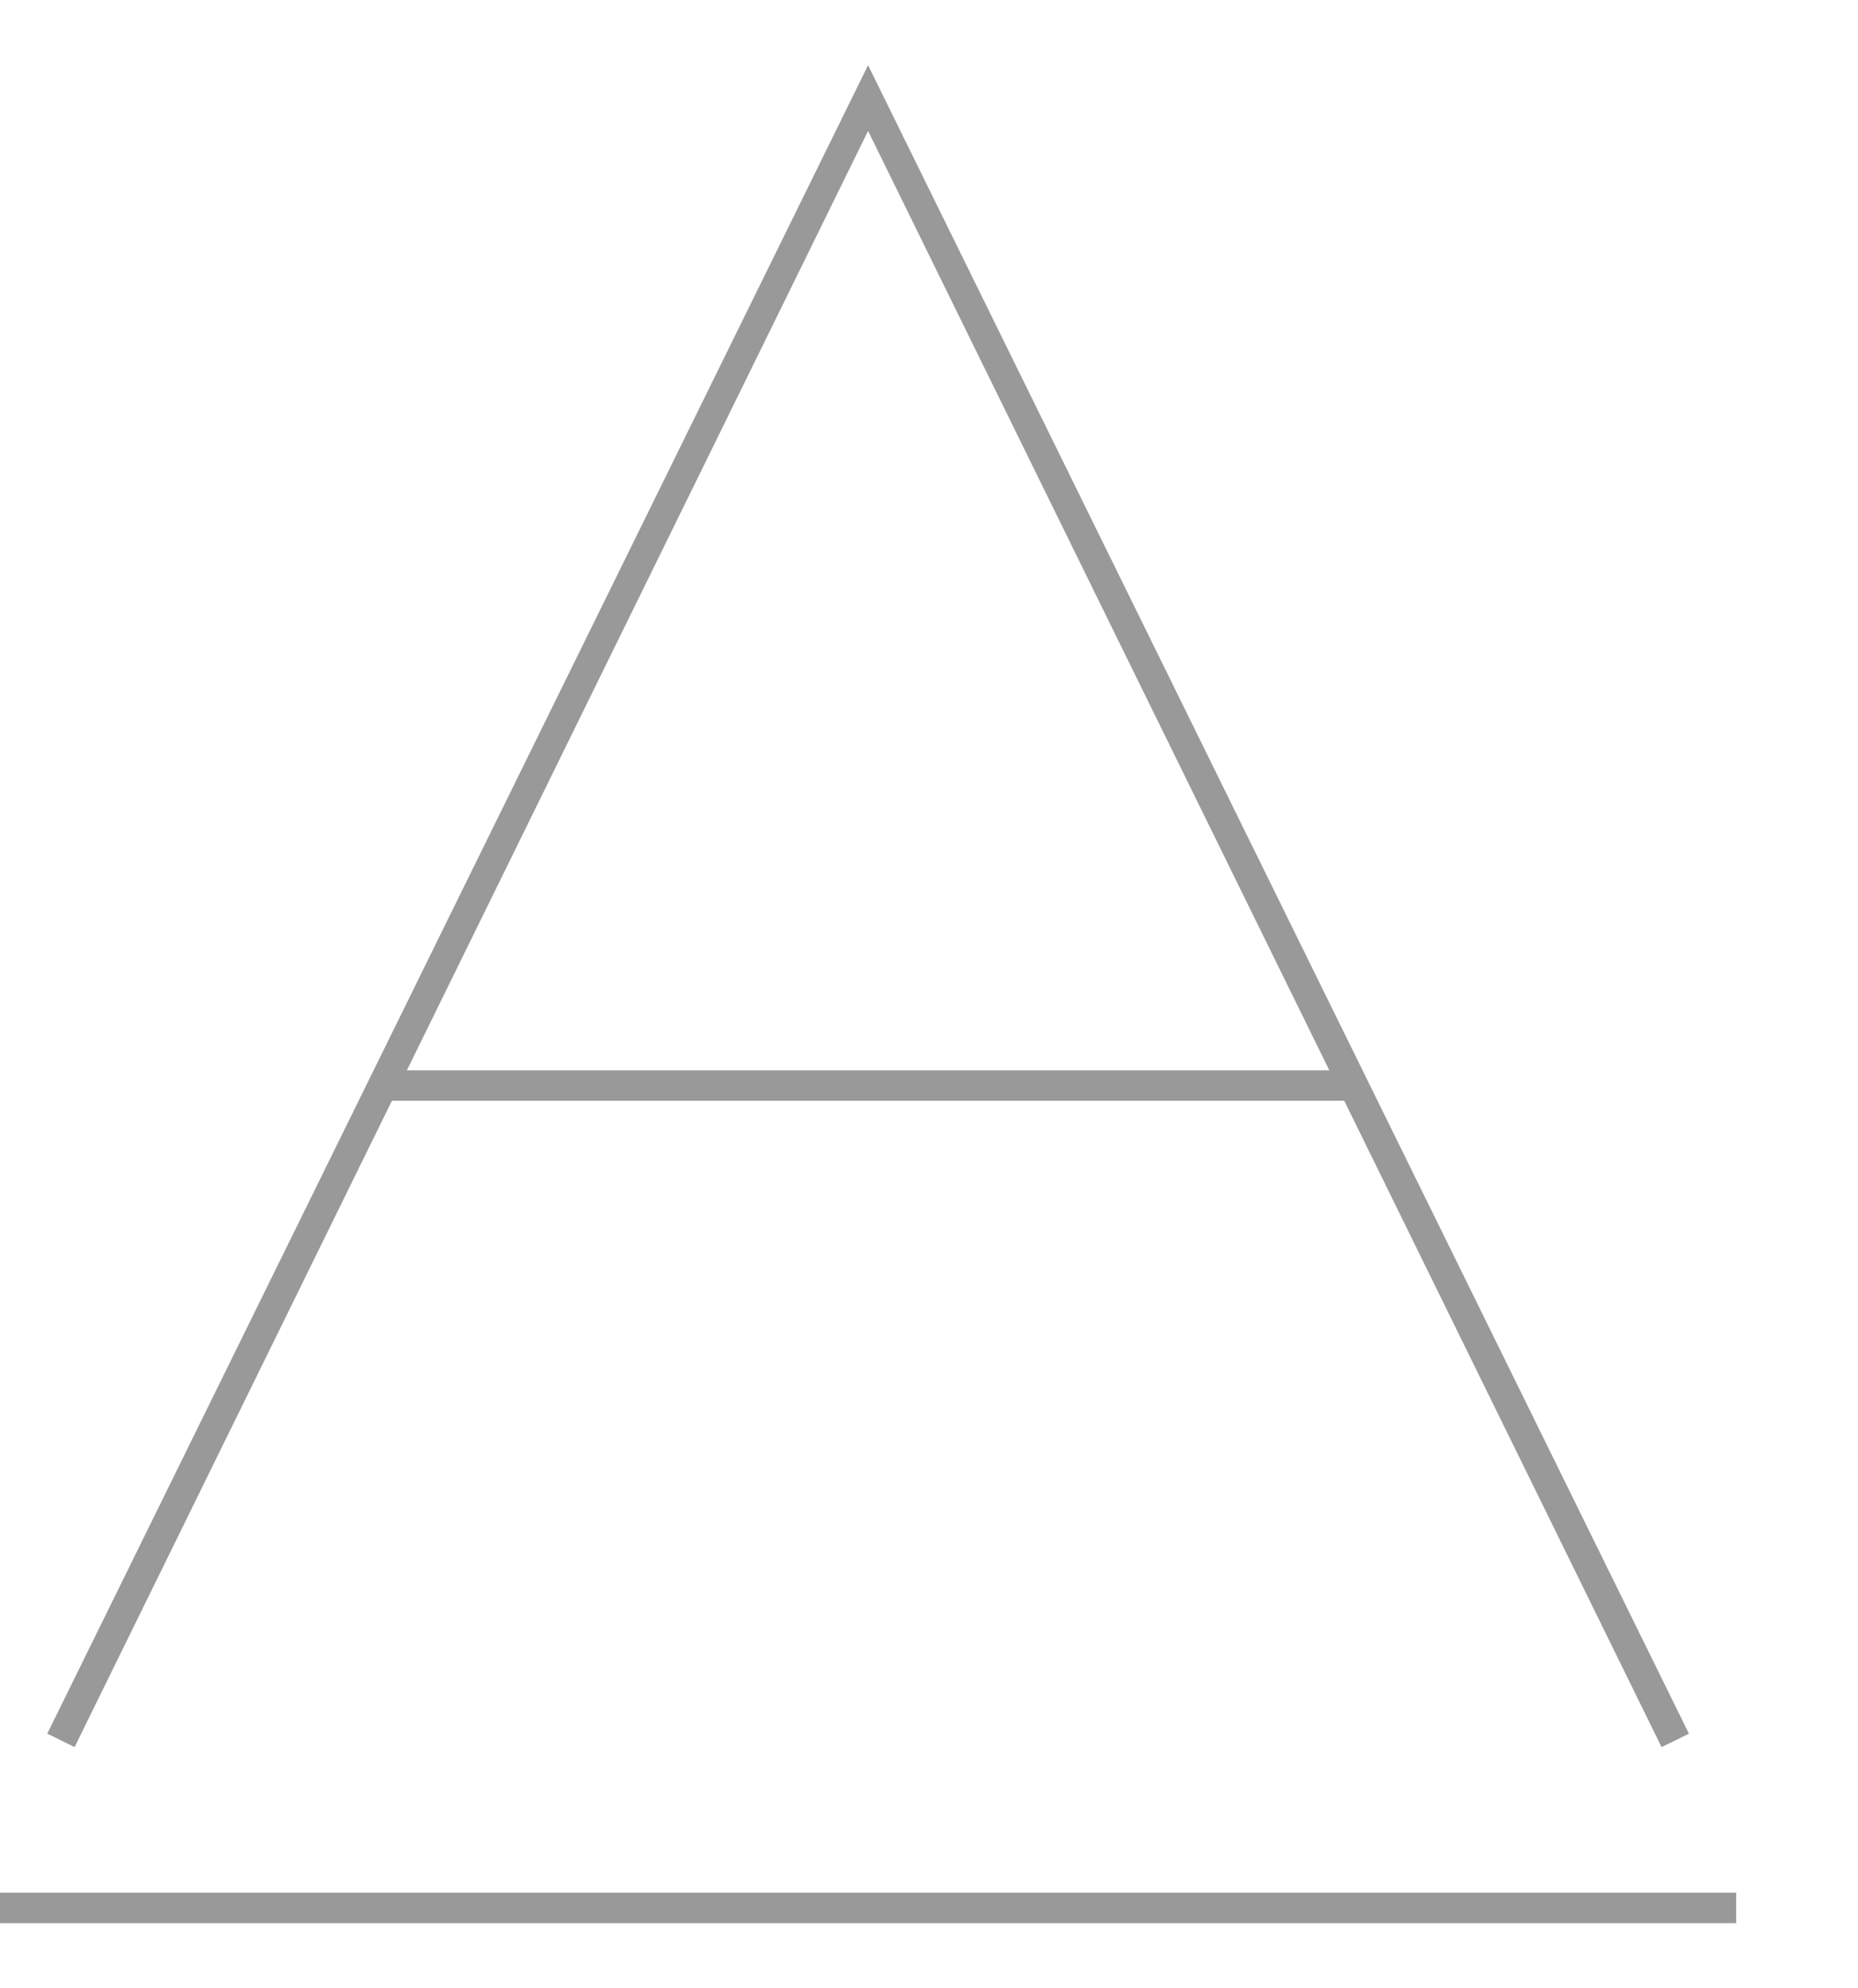 <svg id="Layer_1" data-name="Layer 1" xmlns="http://www.w3.org/2000/svg" width="57" height="61" viewBox="0 0 61 61">
  <defs>
    <style>
      .cls-1 {
        fill: #999;
      }
    </style>
  </defs>
  <title>format</title>
  <rect class="cls-1" y="60" width="57" height="1"/>
  <path class="cls-1" d="M56.551,55.221l.898-.441L30.5,0,3.552,54.779l.897.441L14.867,34H46.133ZM15.358,33,30.5,2.158,45.642,33Z" transform="translate(-2)"/>
</svg>

